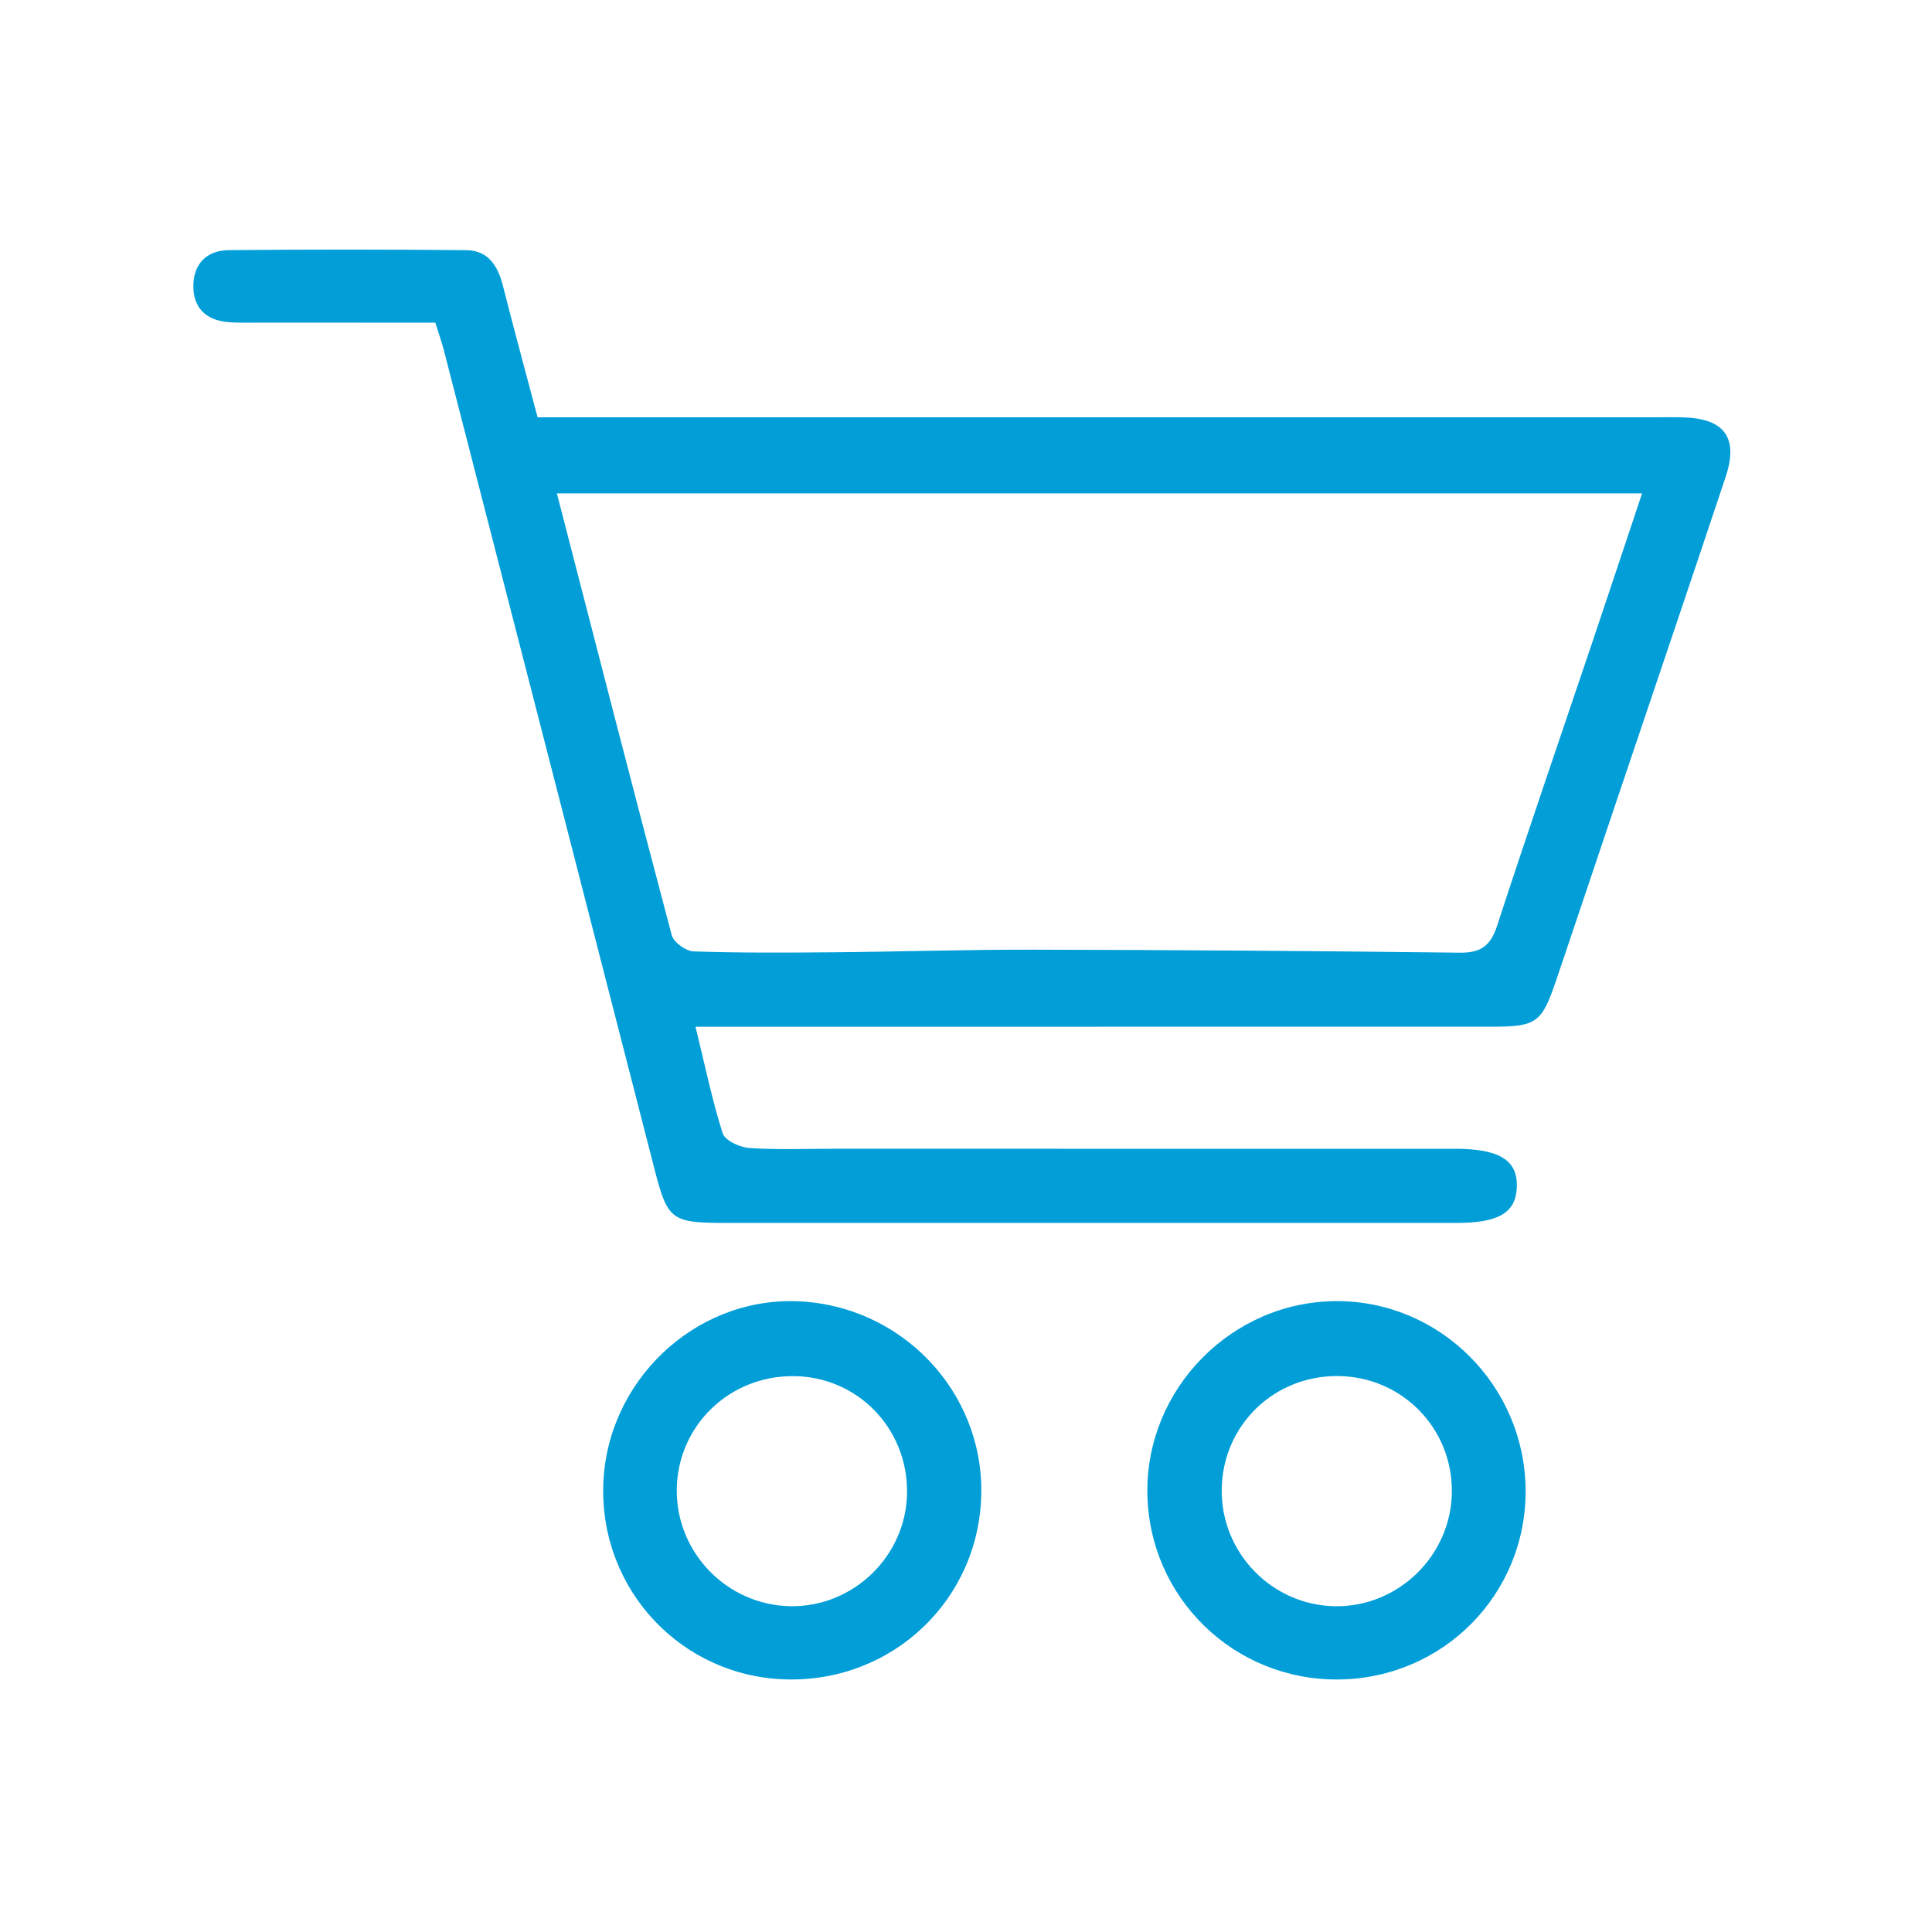 <?xml version="1.0" encoding="UTF-8"?>
<svg xmlns="http://www.w3.org/2000/svg" xmlns:xlink="http://www.w3.org/1999/xlink" width="1500" zoomAndPan="magnify" viewBox="0 0 1125 1125" height="1500" preserveAspectRatio="xMidYMid meet" version="1.2">
  <defs>
    <clipPath id="60a445c5b6">
      <path d="M 112.5 145.227 L 1008 145.227 L 1008 713 L 112.5 713 Z M 112.5 145.227 "></path>
    </clipPath>
  </defs>
  <g id="0f7ee2678d">
    <g clip-rule="nonzero" clip-path="url(#60a445c5b6)">
      <path style=" stroke:none;fill-rule:nonzero;fill:#019ed8;fill-opacity:1;" d="M 980.574 243.047 C 974.477 242.855 968.359 243.004 962.266 243.004 C 753.992 243.004 545.699 243.004 337.426 243.004 C 329.461 243.004 321.496 243.004 313.039 243.004 C 305.988 216.348 299.211 191.535 292.902 166.598 C 289.973 155.023 284.406 145.781 271.555 145.676 C 225.418 145.23 179.281 145.23 133.168 145.656 C 120.594 145.781 112.754 153.406 112.586 166.238 C 112.414 178.961 119.699 186.332 132.445 187.523 C 138.5 188.094 144.637 187.863 150.754 187.863 C 184.613 187.883 218.453 187.883 253.48 187.883 C 255.668 194.852 257.262 199.309 258.449 203.898 C 299.32 362.613 340.164 521.332 380.93 680.066 C 388.703 710.379 390.594 712.102 422.562 712.102 C 564.348 712.121 706.156 712.145 847.941 712.121 C 872.688 712.121 882.691 706.152 883.246 691.285 C 883.82 675.672 873.262 668.957 847.434 668.938 C 726.676 668.895 605.918 668.918 485.137 668.918 C 468.848 668.918 452.531 669.617 436.324 668.469 C 430.805 668.086 422.18 664.156 420.84 659.973 C 414.703 640.77 410.645 620.91 404.996 597.863 C 423.391 597.863 439.492 597.863 455.613 597.863 C 593.277 597.863 730.922 597.887 868.59 597.844 C 894.844 597.844 897.773 595.656 906.312 570.379 C 918.039 535.711 929.656 501.004 941.34 466.316 C 962.539 403.355 983.93 340.461 1004.918 277.438 C 1012.352 254.965 1004.152 243.812 980.574 243.047 Z M 926.75 375.34 C 908.375 429.887 889.617 484.328 871.773 539.047 C 867.973 550.688 862.344 554.891 850.066 554.742 C 767.438 553.746 684.785 553.172 602.156 553 C 563.094 552.918 524.031 554.172 484.969 554.512 C 457.949 554.742 430.887 554.914 403.891 554 C 399.387 553.852 392.23 548.668 391.145 544.527 C 368.586 459.539 346.75 374.34 324.258 287.27 C 535.035 287.27 743.988 287.27 956.188 287.27 C 945.973 317.836 936.414 346.621 926.75 375.34 Z M 926.75 375.34 "></path>
    </g>
    <path style=" stroke:none;fill-rule:nonzero;fill:#019ed8;fill-opacity:1;" d="M 778.355 757.641 C 717.309 757.746 667.199 808.641 668.113 869.605 C 669.004 930.312 718.562 978.555 779.395 977.957 C 840.402 977.363 888.832 928.297 888.363 867.547 C 887.898 806.902 838.488 757.535 778.355 757.641 Z M 777.441 935.305 C 740.59 934.773 710.871 904.102 711.402 867.164 C 711.934 829.883 741.883 800.848 779.332 801.273 C 816.57 801.719 845.902 831.816 845.414 869.055 C 844.926 905.887 814.168 935.836 777.441 935.305 Z M 777.441 935.305 "></path>
    <path style=" stroke:none;fill-rule:nonzero;fill:#019ed8;fill-opacity:1;" d="M 463.621 757.707 C 404.039 755.773 352.867 804.711 351.273 865.164 C 349.66 926.129 397.051 976.324 457.758 977.914 C 519.699 979.551 570.188 931.609 571.398 870.008 C 572.57 809.852 524.395 759.66 463.621 757.707 Z M 460.094 935.285 C 423.242 934.605 393.523 903.891 394.078 867.055 C 394.648 830.031 424.812 800.953 462.281 801.312 C 499.391 801.676 528.641 831.816 528.172 869.246 C 527.75 906.035 496.887 935.965 460.094 935.285 Z M 460.094 935.285 "></path>
  </g>
</svg>
